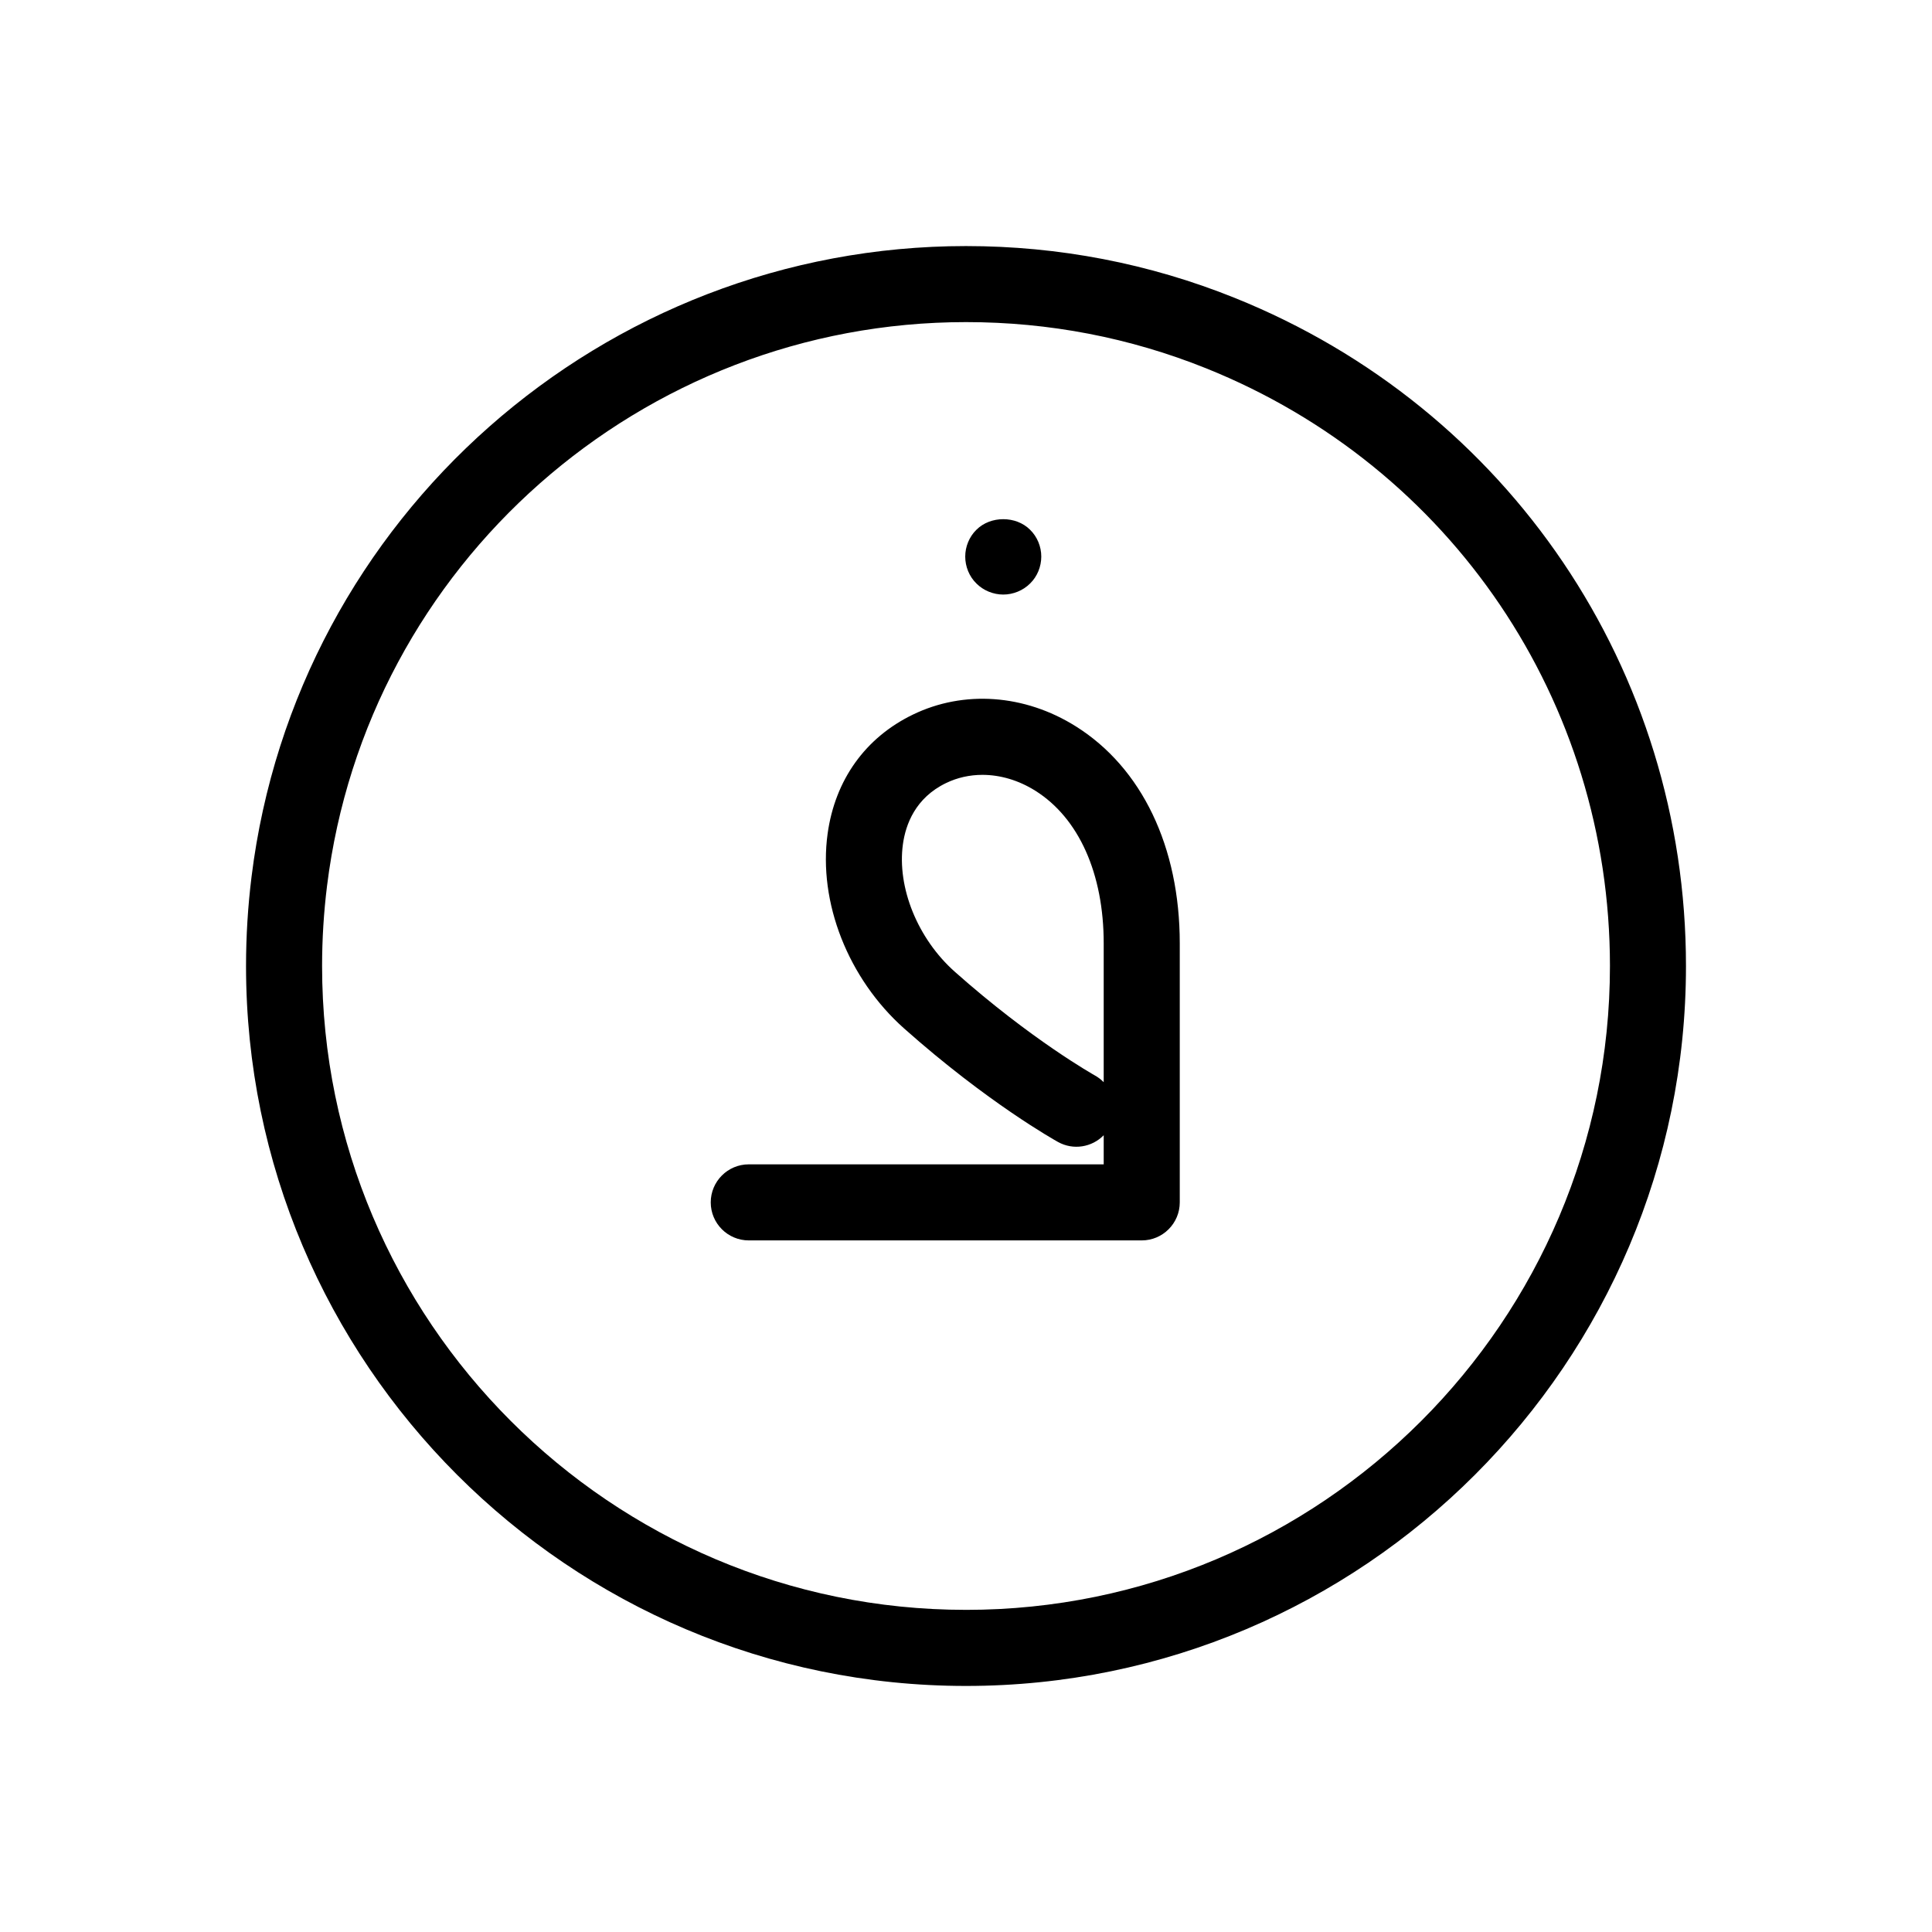<?xml version="1.0" encoding="UTF-8"?>
<!-- Uploaded to: SVG Repo, www.svgrepo.com, Generator: SVG Repo Mixer Tools -->
<svg fill="#000000" width="800px" height="800px" version="1.1" viewBox="144 144 512 512" xmlns="http://www.w3.org/2000/svg">
 <path d="m471.18 222.93c-22.637-9.105-46.582-13.719-71.184-13.719-96.133 0-177.53 71.84-189.33 167.1-0.973 7.82-1.465 15.793-1.465 23.703 0 105.2 85.594 190.78 190.8 190.78 105.21 0 190.8-85.582 190.8-190.78 0-78.352-46.949-147.86-119.61-177.08zm-71.184 347.7c-94.098 0-170.64-76.543-170.64-170.62 0-7.078 0.441-14.219 1.309-21.219 10.555-85.191 83.355-149.43 169.34-149.43 22.012 0 43.43 4.125 63.668 12.262 64.988 26.137 106.98 88.309 106.98 158.39-0.004 94.078-76.555 170.62-170.65 170.62zm29.074-234.16c-13.523-8.48-29.652-9.633-43.133-3.098-12.602 6.09-20.633 17.301-22.609 31.559-2.527 18.164 5.441 38.438 20.297 51.645 22.137 19.68 40.02 29.648 40.77 30.066 4.074 2.254 9.012 1.379 12.098-1.793v7.715h-94.062c-5.562 0-10.078 4.516-10.078 10.078s4.516 10.078 10.078 10.078h104.14c5.562 0 10.078-4.516 10.078-10.078v-68.656c0-25.566-10.051-46.531-27.574-57.516zm7.422 94.324c-0.672-0.691-1.449-1.293-2.336-1.785-0.168-0.098-16.801-9.418-37.137-27.496-9.812-8.727-15.332-22.312-13.734-33.805 0.727-5.219 3.293-12.262 11.43-16.191 2.996-1.449 6.273-2.172 9.629-2.172 4.715 0 9.578 1.414 14.02 4.203 11.516 7.219 18.129 21.961 18.129 40.441zm-26.621-129.23c2.621 0 5.238-1.059 7.106-2.922 1.914-1.863 2.973-4.484 2.973-7.152 0-2.621-1.059-5.238-2.973-7.106-3.727-3.727-10.48-3.727-14.207 0-1.914 1.863-2.973 4.484-2.973 7.106 0 2.672 1.059 5.289 2.973 7.152 1.859 1.863 4.477 2.922 7.102 2.922z"/>
</svg>
